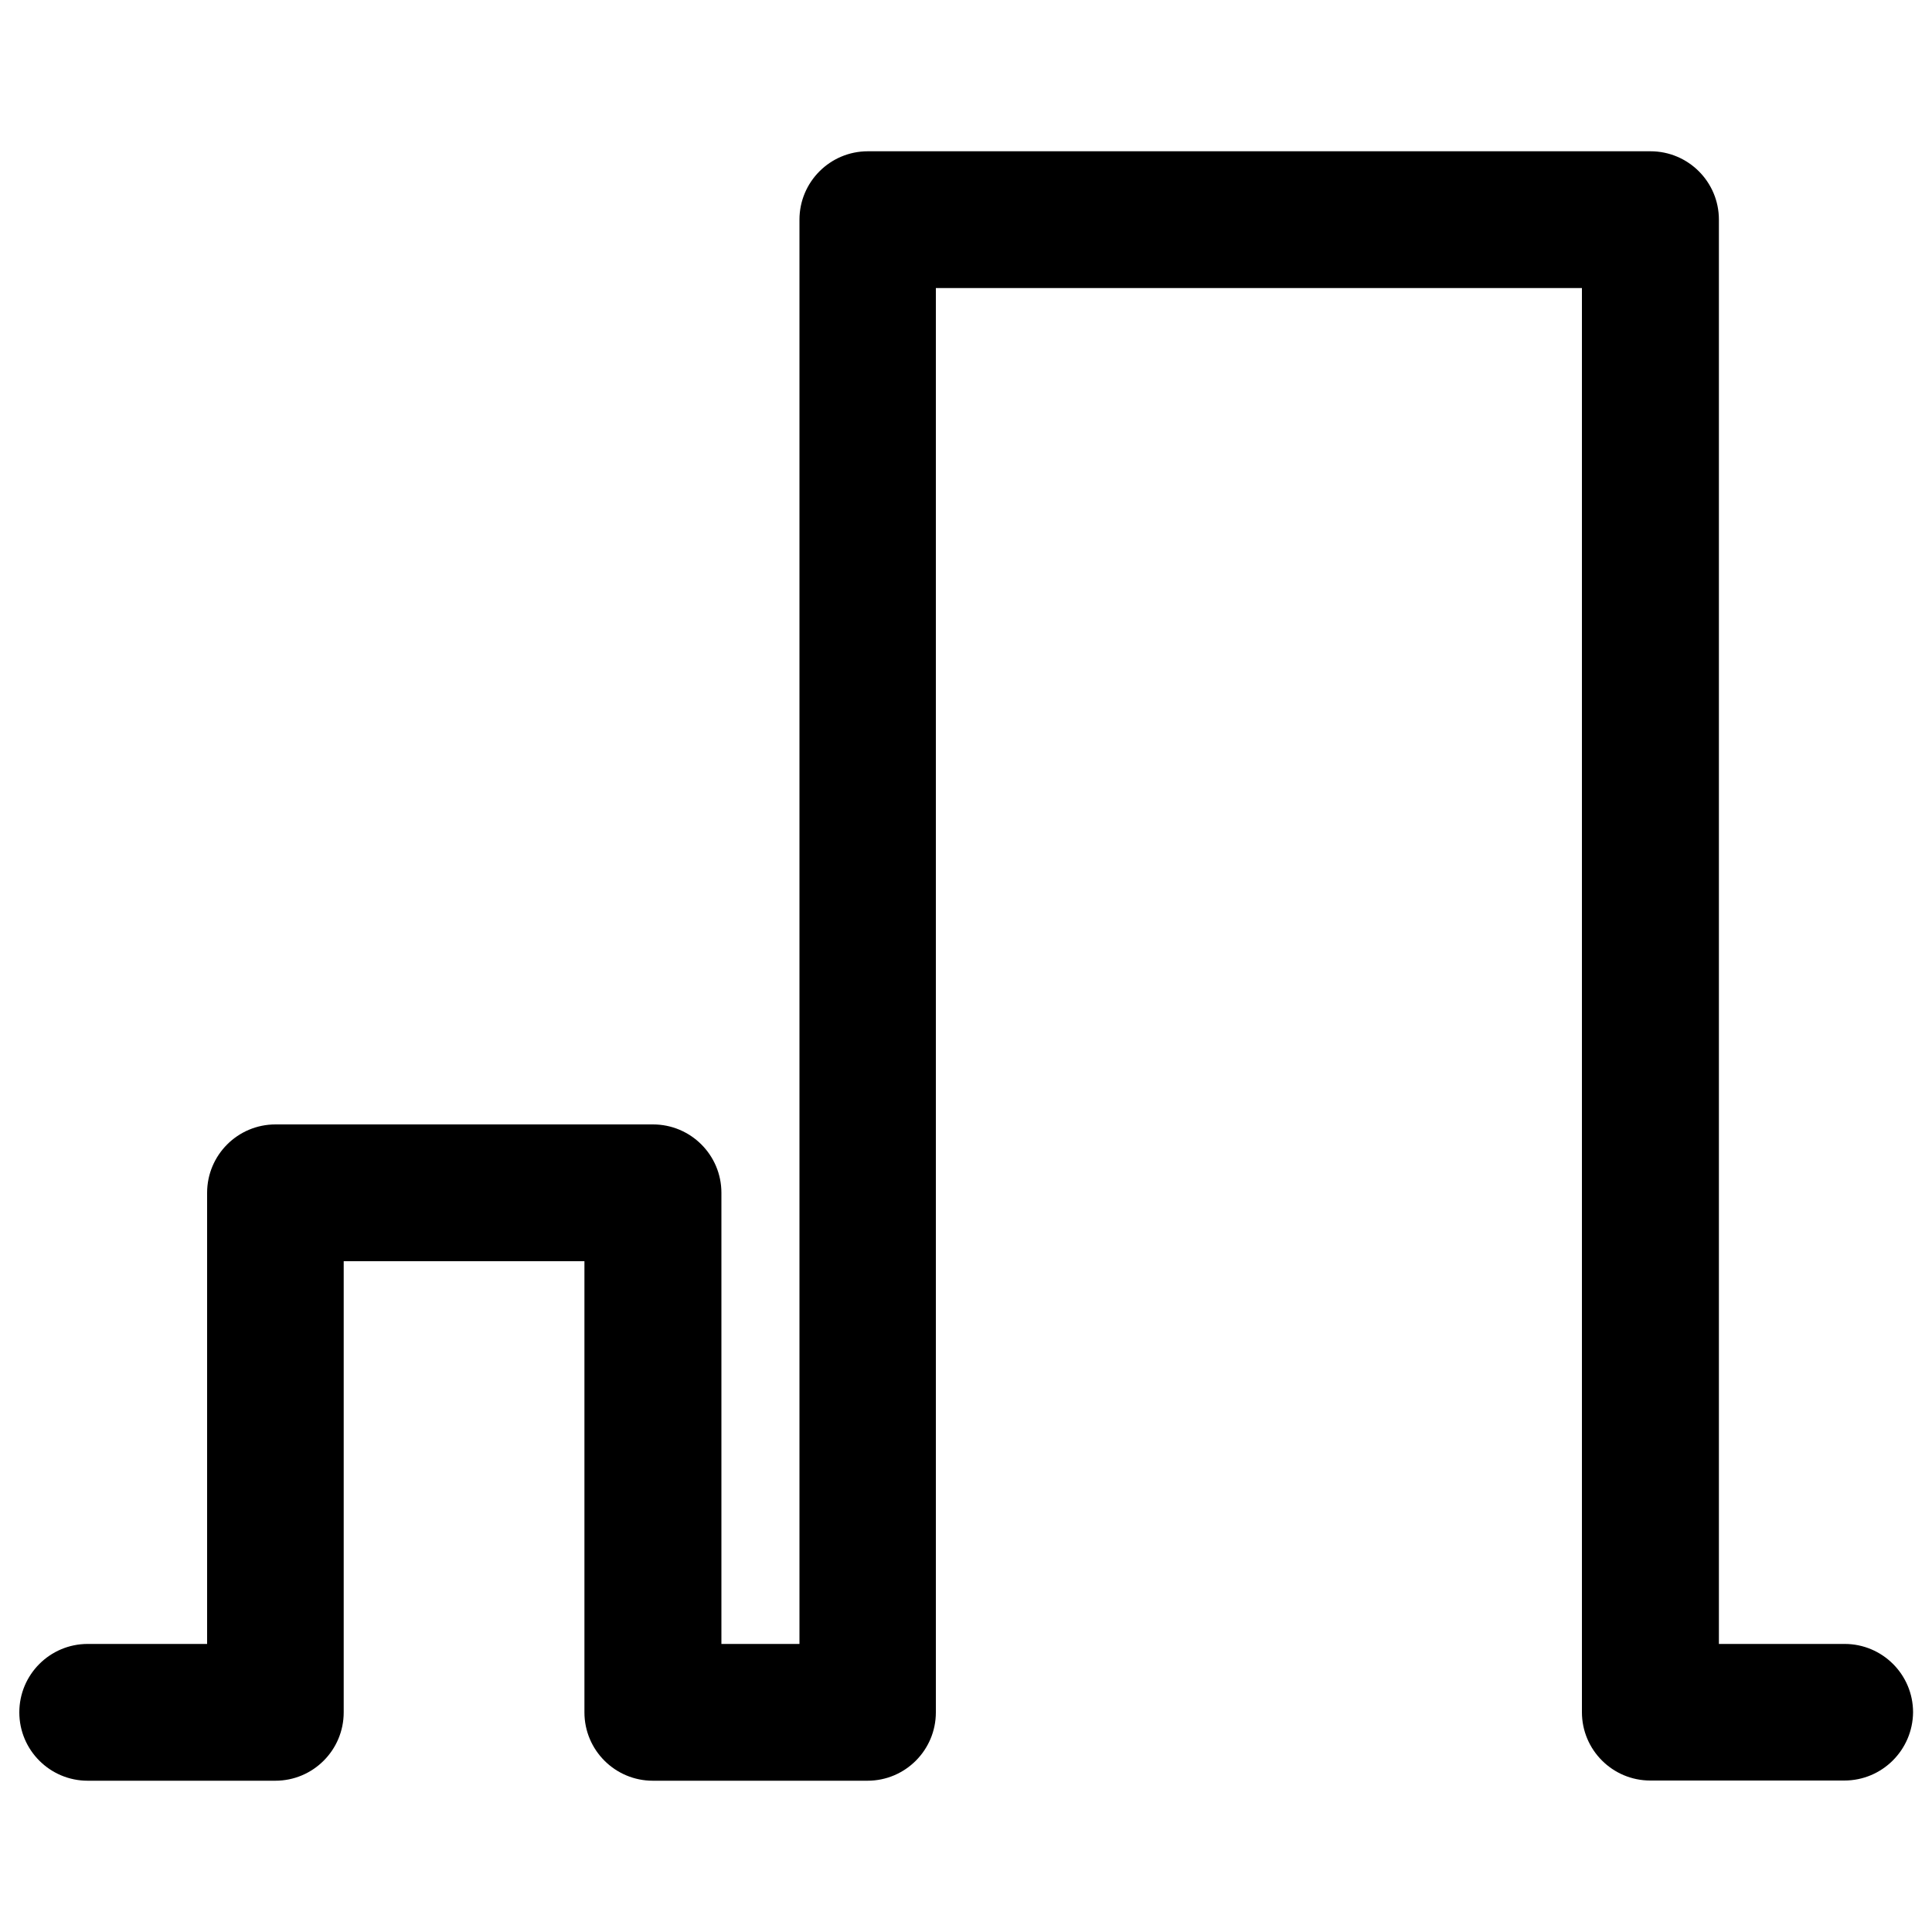 <?xml version="1.0" encoding="utf-8"?>
<!-- Svg Vector Icons : http://www.onlinewebfonts.com/icon -->
<!DOCTYPE svg PUBLIC "-//W3C//DTD SVG 1.1//EN" "http://www.w3.org/Graphics/SVG/1.1/DTD/svg11.dtd">
<svg version="1.1" xmlns="http://www.w3.org/2000/svg" xmlns:xlink="http://www.w3.org/1999/xlink" x="0px" y="0px" viewBox="0 0 1000 1000" enable-background="new 0 0 1000 1000" xml:space="preserve">
<g><path d="M954.6,921.6H854.2c-19.5,0-35.4-15.8-35.4-35.4V149.1H484.4v737.2c0,19.5-15.8,35.4-35.4,35.4H337.9c-19.5,0-35.4-15.8-35.4-35.4V652.8H177.9v233.5c0,19.5-15.8,35.4-35.4,35.4H45.4c-19.5,0-35.4-15.8-35.4-35.4c0-19.5,15.8-35.4,35.4-35.4h61.8V617.4c0-19.5,15.8-35.4,35.4-35.4h195.4c19.5,0,35.4,15.8,35.4,35.4v233.5h40.4V113.7c0-19.5,15.8-35.4,35.4-35.4h405.1c19.5,0,35.4,15.8,35.4,35.4v737.2h65.1c19.5,0,35.4,15.8,35.4,35.4C990,905.8,974.2,921.6,954.6,921.6z"/></g>
</svg>